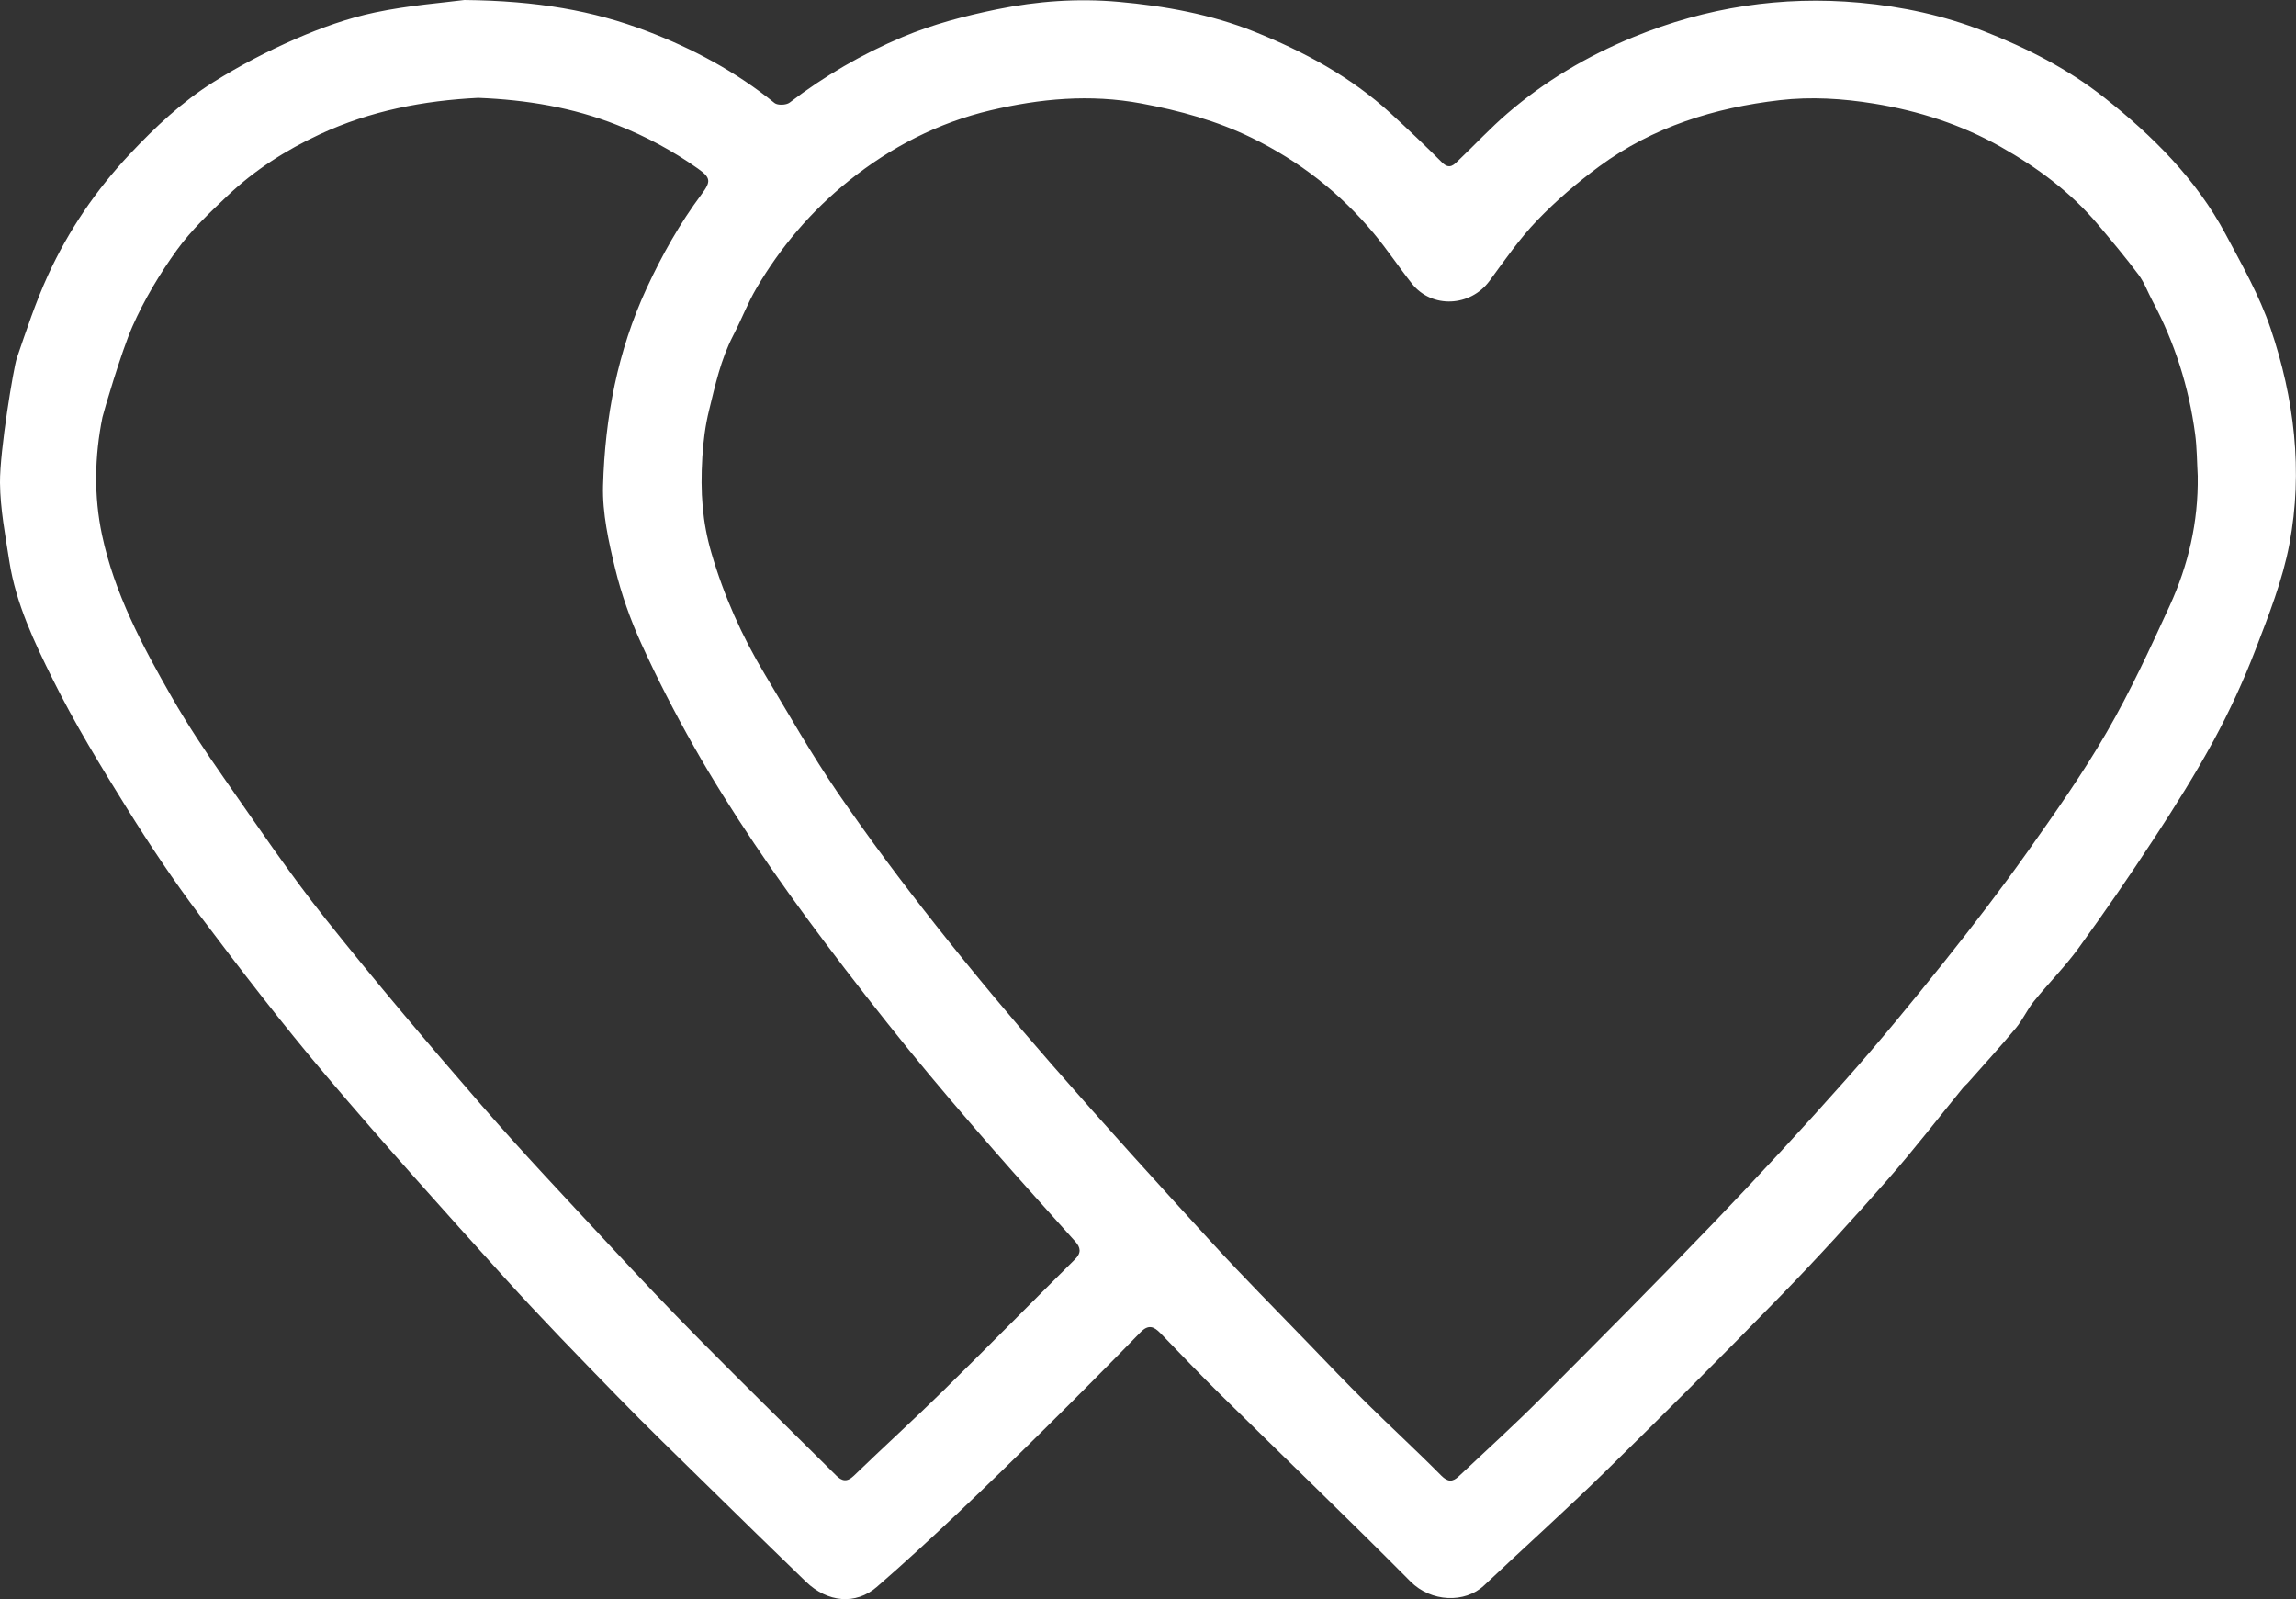 <?xml version="1.0" encoding="UTF-8"?> <svg xmlns="http://www.w3.org/2000/svg" id="_Слой_2" data-name="Слой 2" viewBox="0 0 753.23 524.58"><rect x="0" y="0" width="753.23" height="524.58" fill="#333333" stroke="none"/><defs><style> .cls-1 { fill: #fff; } </style></defs><g id="_Слой_1-2" data-name="Слой 1"><path class="cls-1" d="M152.26,0c24.07.24,42.46,3.53,59.96,10.2,15.02,5.72,29.25,13.33,41.88,23.59,1,.81,3.84.71,4.94-.13,11.45-8.75,23.72-15.91,37.05-21.52,10.06-4.23,20.39-6.91,31-9.09,13.22-2.71,26.52-3.64,39.88-2.45,15.21,1.35,30.31,4.09,44.5,9.77,16.27,6.52,31.69,14.82,44.76,26.81,5.73,5.25,11.36,10.61,16.85,16.1,2.57,2.57,4.02.63,5.62-.89,5.28-5.03,10.27-10.4,15.78-15.15,12.37-10.66,26.21-18.85,41.39-25.08,23.91-9.81,48.63-13.6,74.25-11.28,13.95,1.26,27.68,4.23,40.73,9.35,14.07,5.52,27.59,12.38,39.49,21.79,15.88,12.55,30.15,26.74,39.8,44.8,5.37,10.06,11.09,20.15,14.74,30.88,7.79,22.95,10.71,46.81,6.19,70.78-2.24,11.85-6.78,23.35-11.14,34.68-3.91,10.16-8.5,20.14-13.69,29.72-5.97,11-12.67,21.63-19.52,32.11-7.96,12.18-16.23,24.18-24.77,35.96-4.47,6.16-9.92,11.61-14.72,17.54-2.2,2.72-3.63,6.05-5.87,8.73-5.13,6.16-10.54,12.08-15.84,18.09-.41.47-.94.84-1.34,1.32-8.26,10.09-16.21,20.45-24.82,30.24-11.38,12.93-22.98,25.69-34.99,38.03-18.97,19.49-38.21,38.73-57.64,57.76-13.02,12.75-26.61,24.93-39.86,37.45-6.28,5.93-17.4,5.49-24.13-1.29-20.49-20.65-41.49-40.8-62.22-61.21-6.72-6.62-13.23-13.45-19.79-20.23-2.17-2.24-3.96-3.01-6.59-.31-10.25,10.54-20.62,20.96-31.07,31.31-9.47,9.37-19,18.69-28.68,27.84-8.78,8.29-17.65,16.51-26.78,24.41-6.87,5.94-16.15,5.07-23.18-1.72-11.03-10.66-22-21.38-32.95-32.13-9.68-9.5-19.43-18.93-28.89-28.65-12.55-12.89-25.12-25.77-37.18-39.1-19.72-21.81-39.39-43.68-58.39-66.12-14.44-17.05-28.07-34.81-41.51-52.67-8.53-11.32-16.44-23.16-23.93-35.2-8.55-13.74-17.03-27.6-24.21-42.08-6.11-12.32-12.14-24.95-14.3-38.8C1.74,175.61.09,167.01,0,158.42c-.11-10.49,4.46-37.84,5.5-40.87,3.15-9.19,6.21-18.46,10.25-27.28,6.73-14.69,15.75-27.95,26.89-39.78,8.32-8.84,17.14-17.14,27.39-23.56,8.58-5.38,17.66-10.12,26.95-14.17,8.36-3.65,17.12-6.79,26.02-8.67,11.3-2.38,22.91-3.24,29.27-4.08ZM721,156.25c-.27-4.66-.25-9.35-.87-13.96-2.06-15.34-6.68-29.89-13.99-43.57-1.54-2.88-2.66-6.05-4.59-8.63-4.2-5.62-8.73-11.01-13.25-16.39-8.94-10.64-19.98-18.79-31.95-25.54-12.91-7.28-26.84-11.79-41.59-14.18-10.33-1.67-20.59-2.3-30.87-1.12-21.43,2.47-41.65,8.79-59.22,21.71-7.25,5.33-14.18,11.27-20.41,17.75-5.8,6.03-10.62,13.03-15.59,19.8-6.26,8.54-18.91,9.19-25.45.95-4.28-5.4-8.09-11.17-12.49-16.46-11.07-13.32-24.49-23.78-40.05-31.38-11.48-5.61-23.61-8.93-36.25-11.29-16.84-3.14-33.26-1.58-49.47,2.25-17.18,4.06-32.76,12.08-46.56,23.17-12.26,9.86-22.37,21.72-30.31,35.3-2.89,4.95-4.41,9.29-7.6,15.48-4.09,7.94-5.83,16.17-7.88,24.48-1.23,4.98-1.89,10.17-2.2,15.33-.69,11.63.01,21.26,2.96,31.39,4.06,13.99,10.01,27.33,17.54,39.87,7.81,13.02,15.32,26.27,23.89,38.79,10.22,14.92,21.08,29.44,32.3,43.63,12.39,15.67,25.22,31.01,38.37,46.06,17.12,19.6,34.62,38.88,52.2,58.07,10.18,11.12,20.82,21.81,31.29,32.66,6.37,6.61,12.7,13.27,19.23,19.72,8.13,8.04,16.57,15.77,24.61,23.9,2.21,2.23,3.79,2.11,5.71.31,9.07-8.53,18.28-16.9,27.07-25.71,19.04-19.07,38.05-38.18,56.71-57.62,14.7-15.31,29.12-30.91,43.21-46.79,11.18-12.6,21.87-25.64,32.38-38.79,9.4-11.77,18.58-23.75,27.29-36.04,9.07-12.8,18.14-25.68,25.98-39.24,7.71-13.32,14.2-27.38,20.62-41.39,6.15-13.41,9.45-27.62,9.22-42.52ZM156.99,32.1c-17.99.89-35.46,4.21-52.1,11.97-11.19,5.21-21.35,11.72-30.23,20.13-5.9,5.59-11.92,11.29-16.64,17.84-5.62,7.8-10.67,16.22-14.55,25-3.7,8.37-9.6,28.57-9.85,29.8-2.62,12.89-2.85,25.95-.14,38.69,4.06,19.11,13.21,36.29,22.84,53.1,5.23,9.13,11.09,17.93,17.12,26.56,10.86,15.54,21.48,31.29,33.26,46.12,16.57,20.85,33.83,41.17,51.29,61.29,13.51,15.56,27.7,30.53,41.74,45.64,9.76,10.51,19.61,20.94,29.69,31.13,14.84,15.01,29.91,29.78,44.89,44.65,1.86,1.85,3.53,2.29,5.77.13,9.68-9.36,19.67-18.42,29.28-27.85,14.54-14.28,28.83-28.83,43.3-43.18,2.14-2.12,1.87-3.86.1-5.84-9.12-10.21-18.35-20.34-27.33-30.67-9.24-10.62-18.42-21.31-27.29-32.24-9.5-11.71-18.79-23.61-27.85-35.66-7.85-10.44-15.51-21.04-22.78-31.89-6.98-10.42-13.72-21.05-19.89-31.96-6.23-11.01-12.04-22.31-17.28-33.83-3.57-7.85-6.5-16.14-8.53-24.51-2.15-8.89-4.22-18.15-3.97-27.19.63-22.38,4.76-44.16,14.31-64.79,5.05-10.9,10.85-21.21,18-30.8,3.17-4.25,3.06-5.42-1.22-8.46-8.24-5.83-17.04-10.54-26.46-14.27-14.6-5.78-29.75-8.27-45.48-8.9Z"></path></g></svg> 